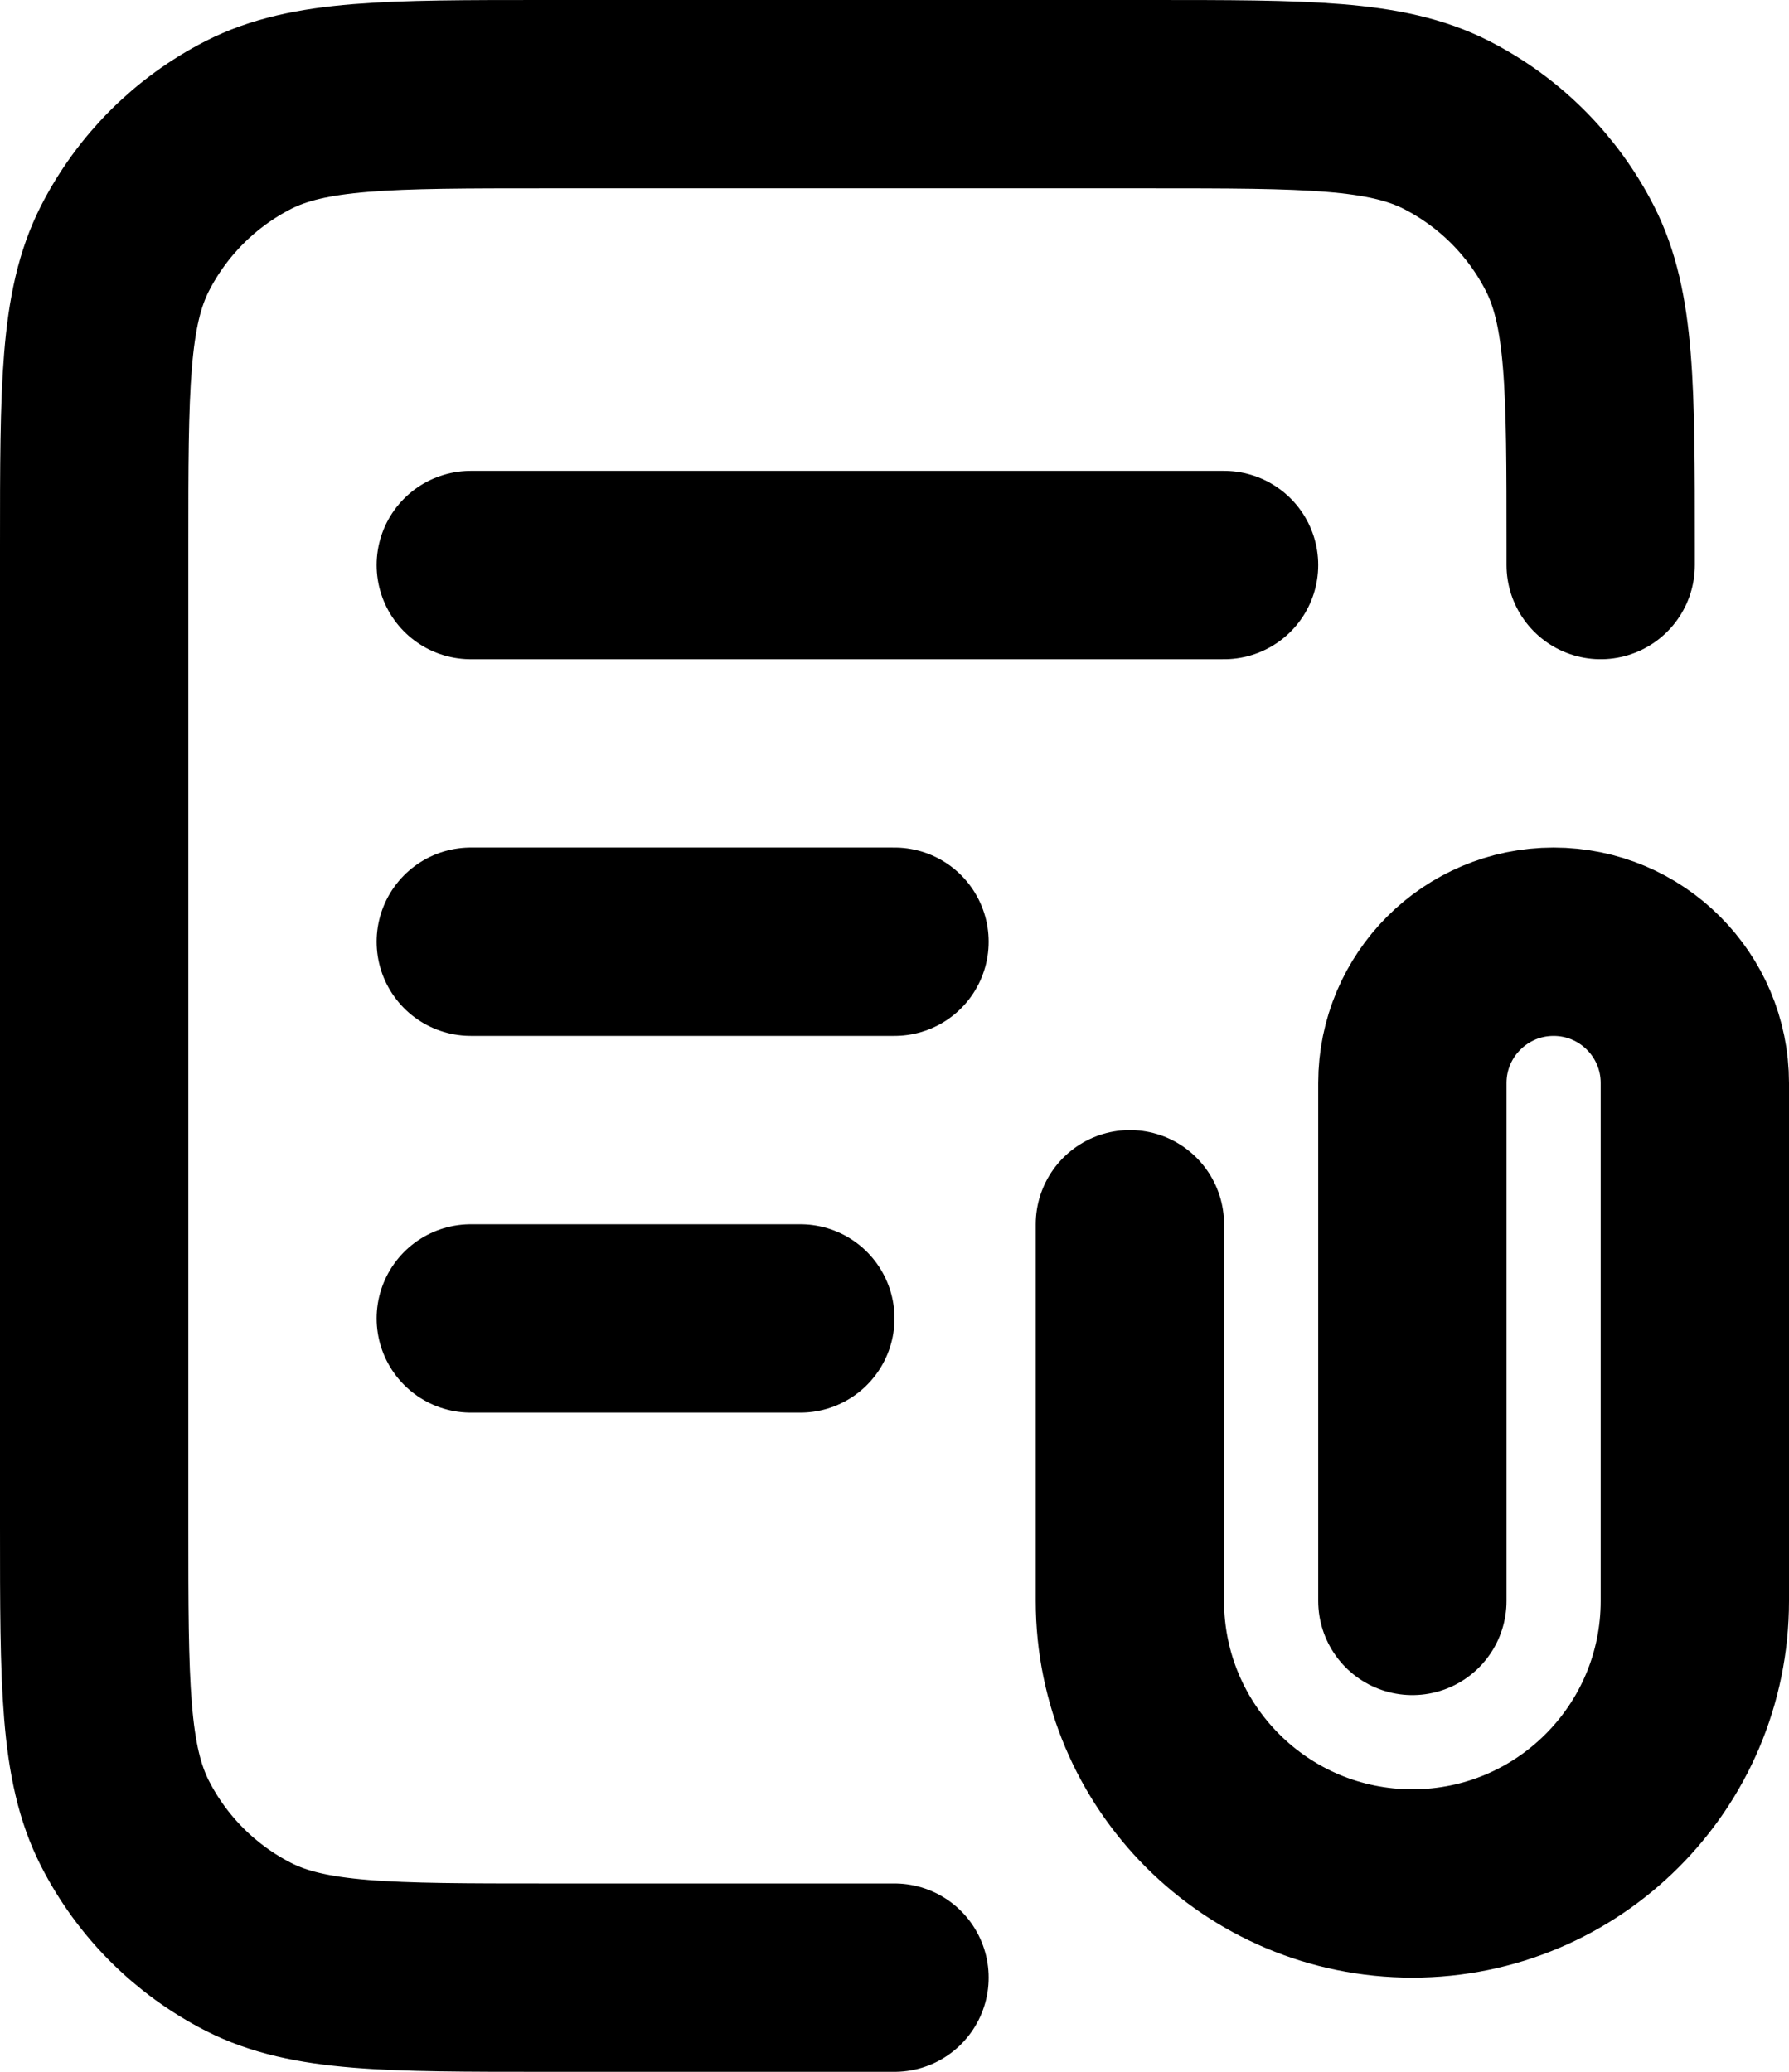 <?xml version="1.0" encoding="UTF-8"?>
<svg xmlns="http://www.w3.org/2000/svg" width="19" height="22" viewBox="0 0 19 22" fill="none">
  <path d="M17 6V5.8C17 4.12 17 3.28 16.673 2.638C16.385 2.074 15.927 1.615 15.362 1.327C14.72 1 13.88 1 12.2 1H5.8C4.12 1 3.28 1 2.638 1.327C2.074 1.615 1.615 2.074 1.327 2.638C1 3.28 1 4.12 1 5.8V16.2C1 17.88 1 18.72 1.327 19.362C1.615 19.927 2.074 20.385 2.638 20.673C3.28 21 4.12 21 5.8 21H9.5M9.5 10H5M8.5 14H5M13 6H5M15 17V11.5C15 10.672 15.672 10 16.5 10C17.328 10 18 10.672 18 11.5V17C18 18.657 16.657 20 15 20C13.343 20 12 18.657 12 17V13" stroke="black" stroke-width="2" stroke-linecap="round" stroke-linejoin="round"></path>
</svg>
